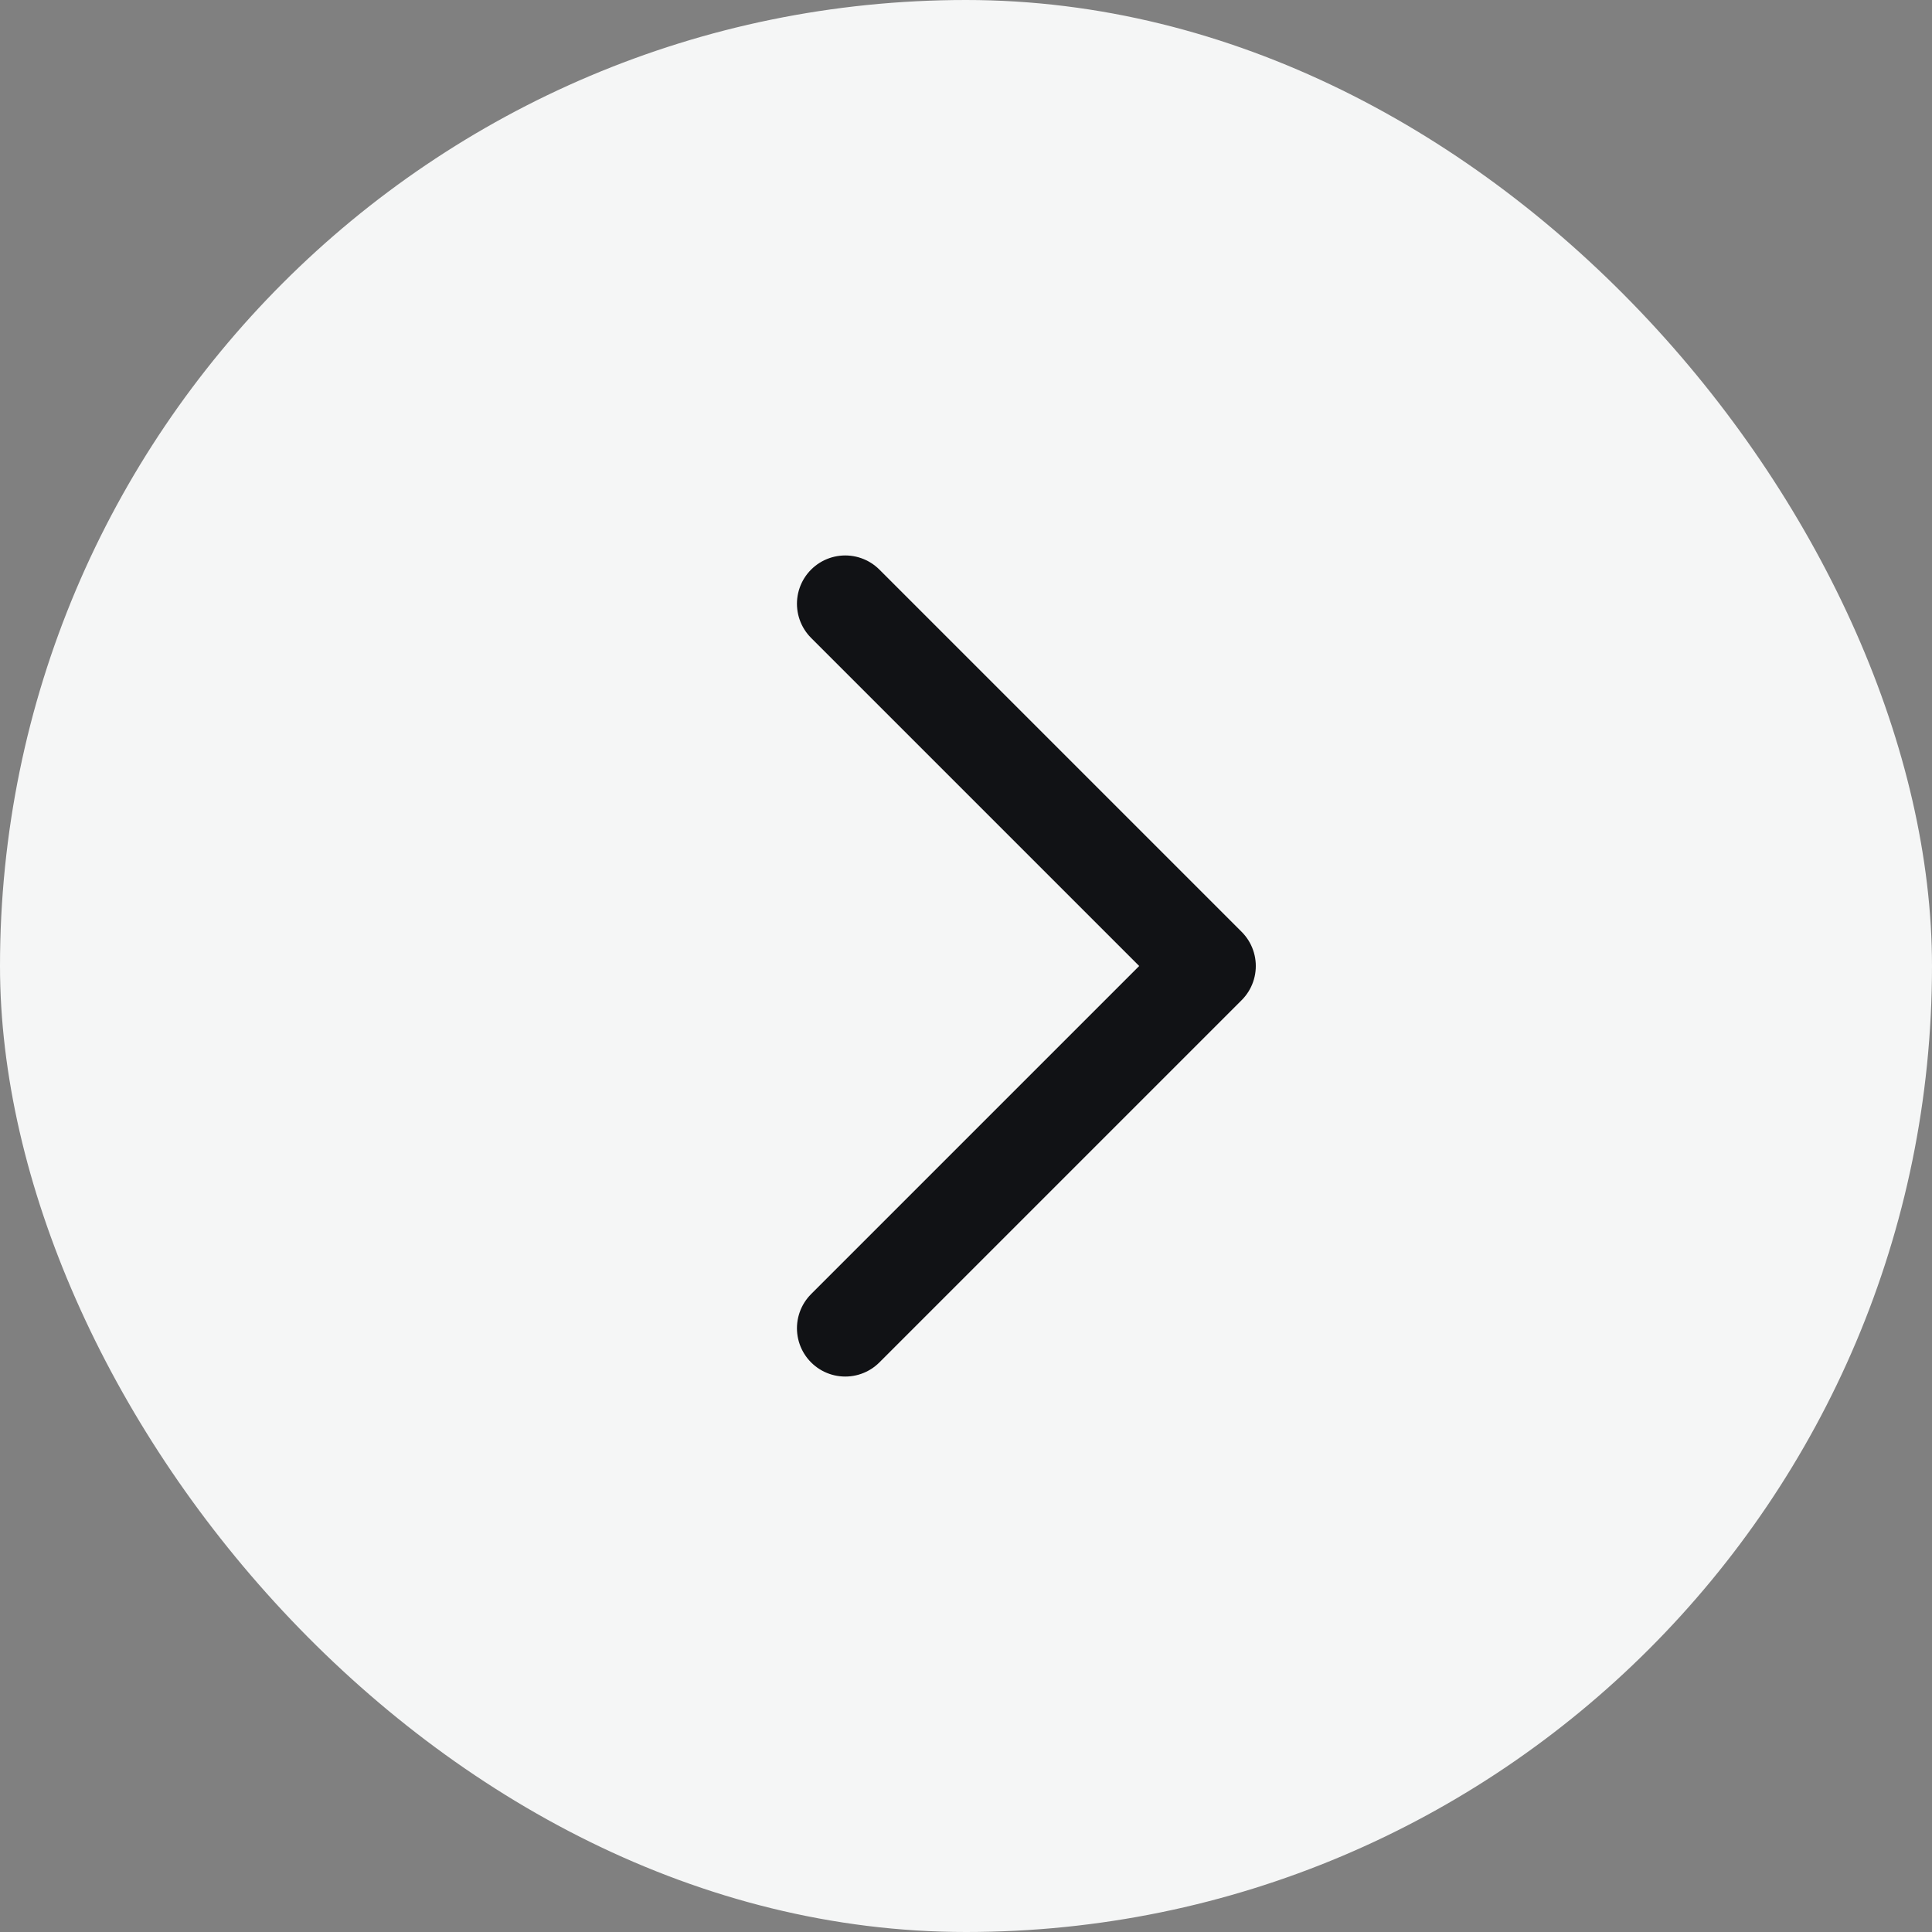 <svg width="40" height="40" viewBox="0 0 40 40" fill="none" xmlns="http://www.w3.org/2000/svg">
<rect x="0" y="0" width="40" height="40" fill="#808080" stroke="none"/>
<g clip-path="url(#clip0_233_2751)">
<rect width="40" height="40" rx="20" fill="#F5F6F6"/>
<g clip-path="url(#clip1_233_2751)">
<g clip-path="url(#clip2_233_2751)">
<path d="M17.5 12.5L25 20L17.5 27.5" stroke="#111215" stroke-width="2" stroke-linecap="round" stroke-linejoin="round"/>
</g>
</g>
</g>
<defs>
<clipPath id="clip0_233_2751">
<rect width="40" height="40" rx="20" fill="white"/>
</clipPath>
<clipPath id="clip1_233_2751">
<rect width="40" height="40" fill="white"/>
</clipPath>
<clipPath id="clip2_233_2751">
<rect width="40" height="40" fill="white"/>
</clipPath>
</defs>
</svg>
